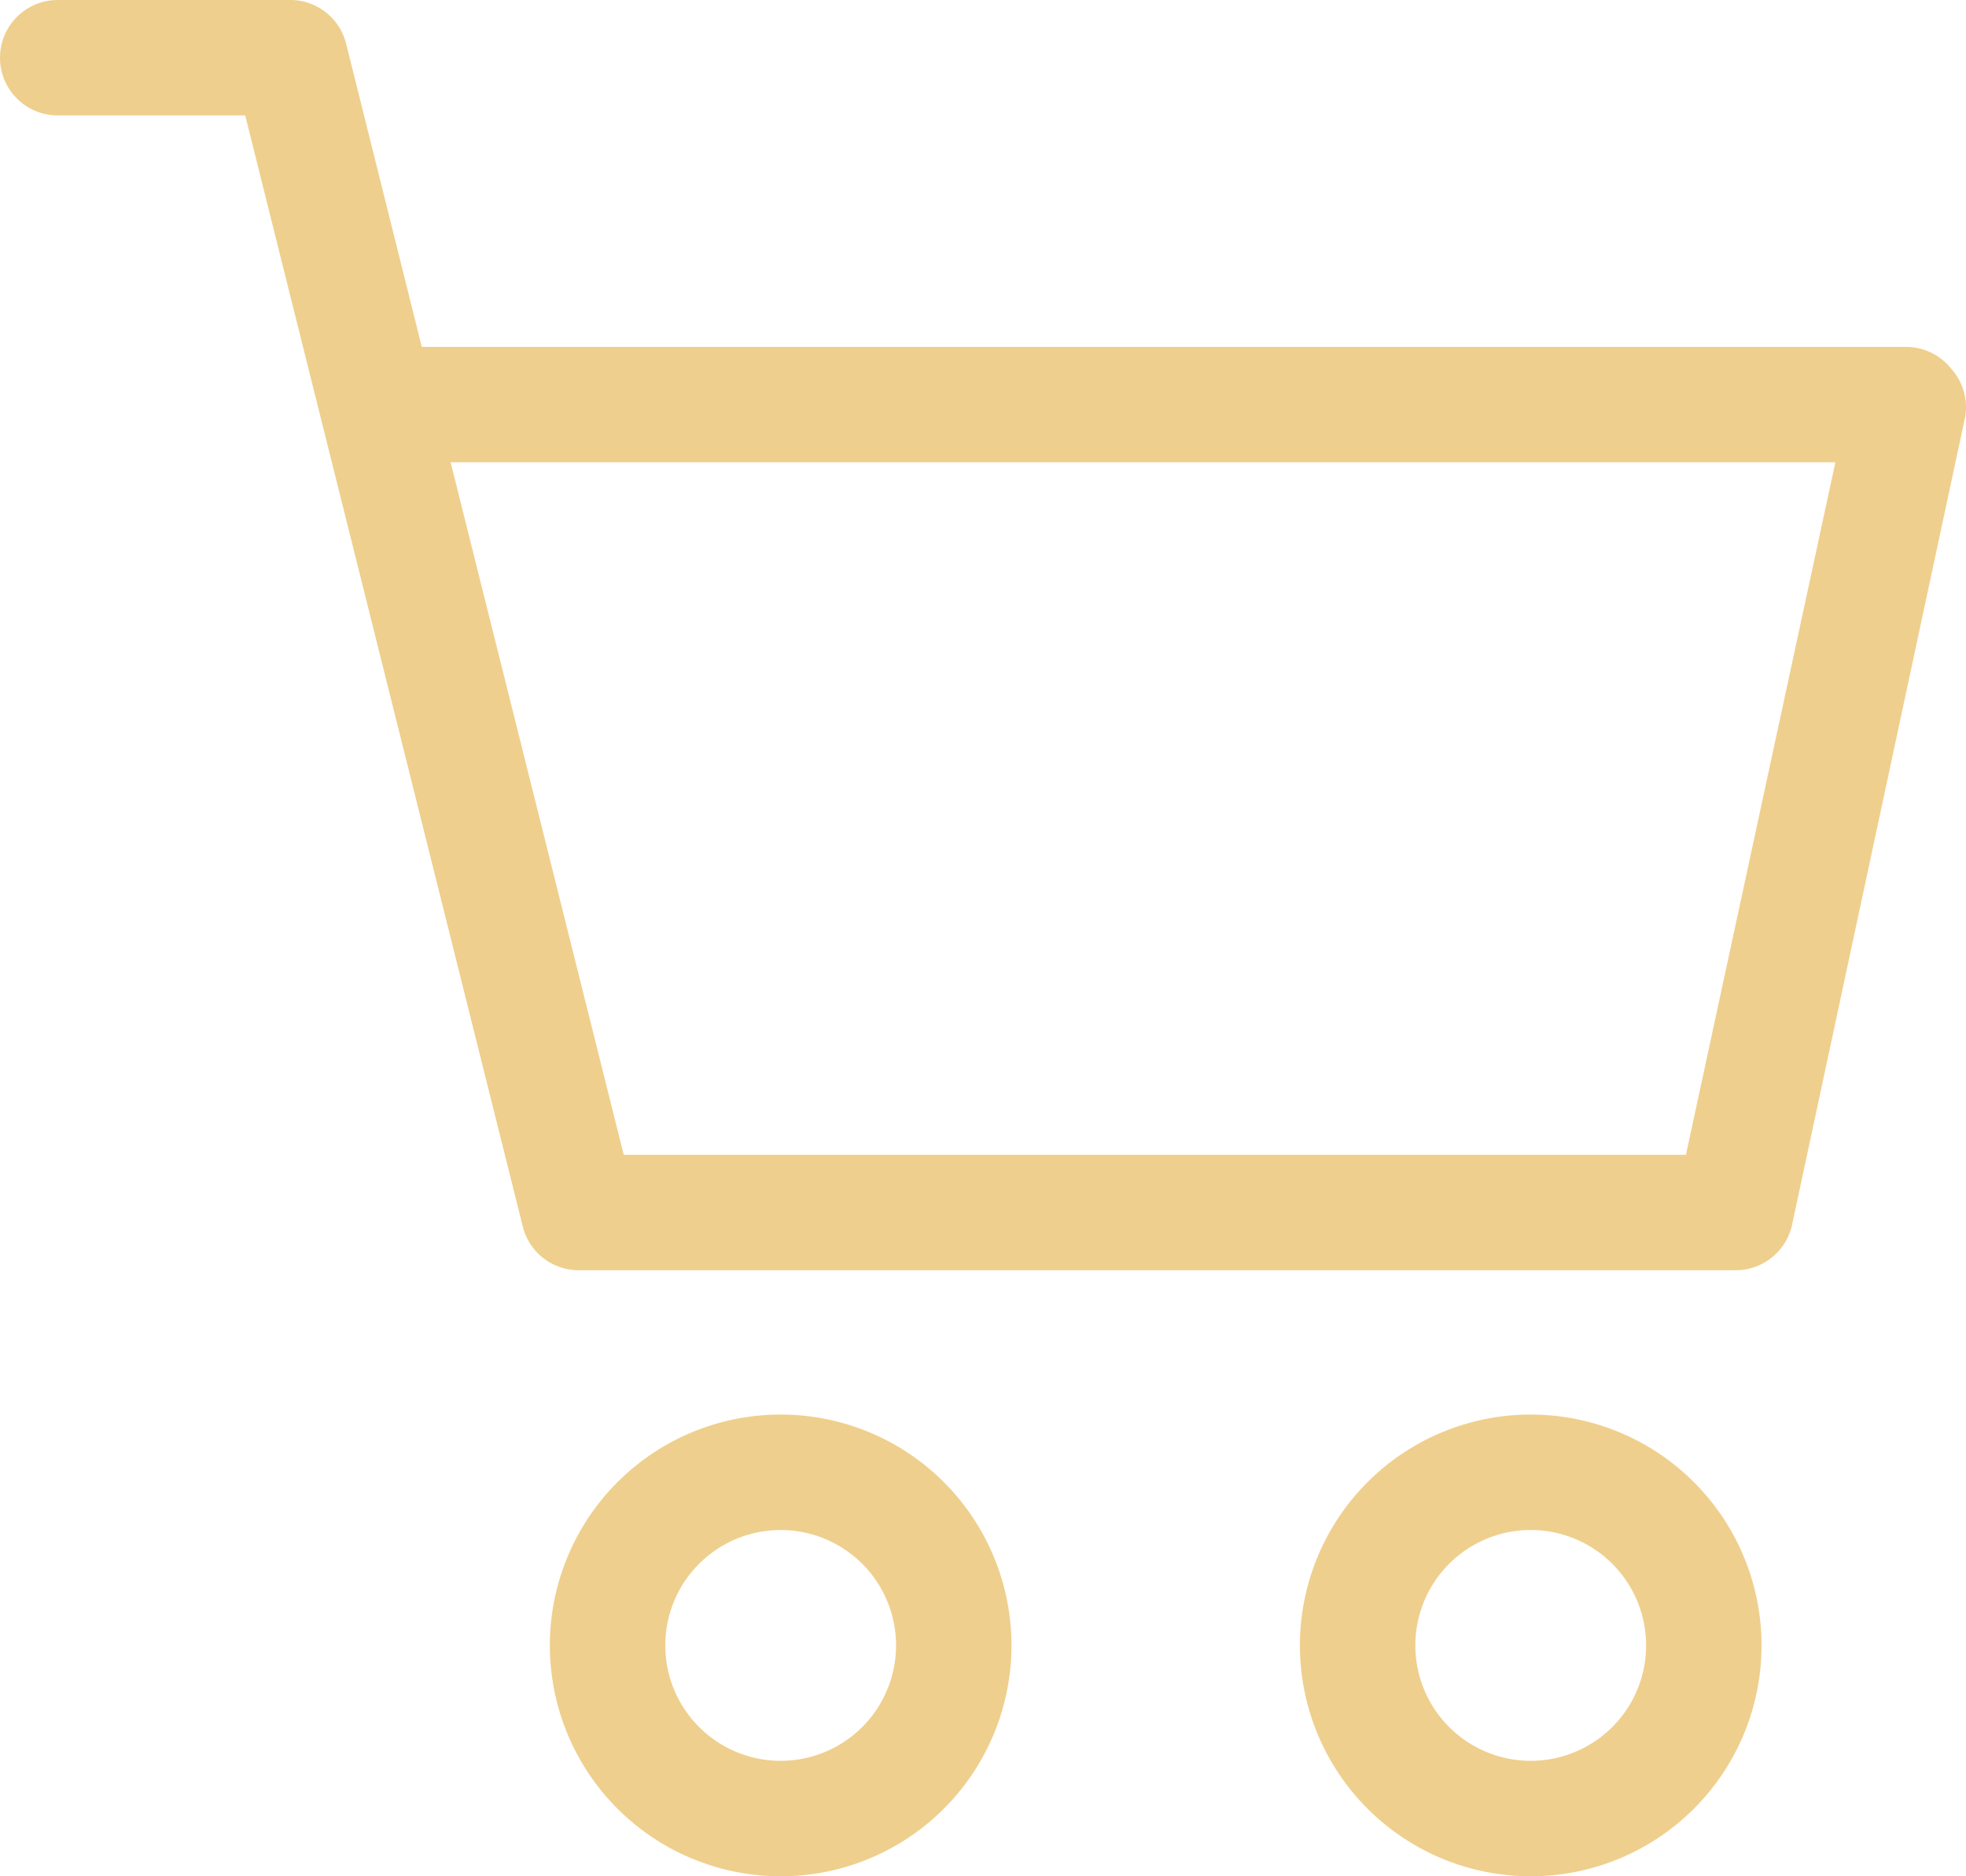 <svg id="cart" xmlns="http://www.w3.org/2000/svg" width="35" height="33.394" viewBox="0 0 35 33.394">
  <g id="マスクグループ_5" data-name="マスクグループ 5" transform="translate(0.129 -0.524)">
    <g id="icon-cart" transform="translate(-0.129 0.524)">
      <path id="パス_2622" data-name="パス 2622" d="M35.212,7.827a1.027,1.027,0,0,0-.8-.38H7.992L6.646,2.054a1.027,1.027,0,0,0-1.027-.781H1.51a1.027,1.027,0,1,0,0,2.054H4.848L9.789,23.1a1.027,1.027,0,0,0,1.027.781H31.36a1.027,1.027,0,0,0,1.027-.811L35.469,8.69a1.027,1.027,0,0,0-.257-.863Zm-4.715,14H11.587L8.505,9.5H33.158Z" transform="translate(-0.483 -1.273)" fill="#efcf8d"/>
      <path id="パス_2623" data-name="パス 2623" d="M14.381,26.45a4.109,4.109,0,1,0,4.109,4.109A4.109,4.109,0,0,0,14.381,26.45Zm0,6.163a2.054,2.054,0,1,1,2.054-2.054A2.054,2.054,0,0,1,14.381,32.613Z" transform="translate(-0.483 -1.273)" fill="#efcf8d"/>
      <path id="パス_2624" data-name="パス 2624" d="M27.734,26.45a4.109,4.109,0,1,0,4.109,4.109A4.109,4.109,0,0,0,27.734,26.45Zm0,6.163a2.054,2.054,0,1,1,2.054-2.054A2.054,2.054,0,0,1,27.734,32.613Z" transform="translate(-0.483 -1.273)" fill="#efcf8d"/>
    </g>
  </g>
</svg>
